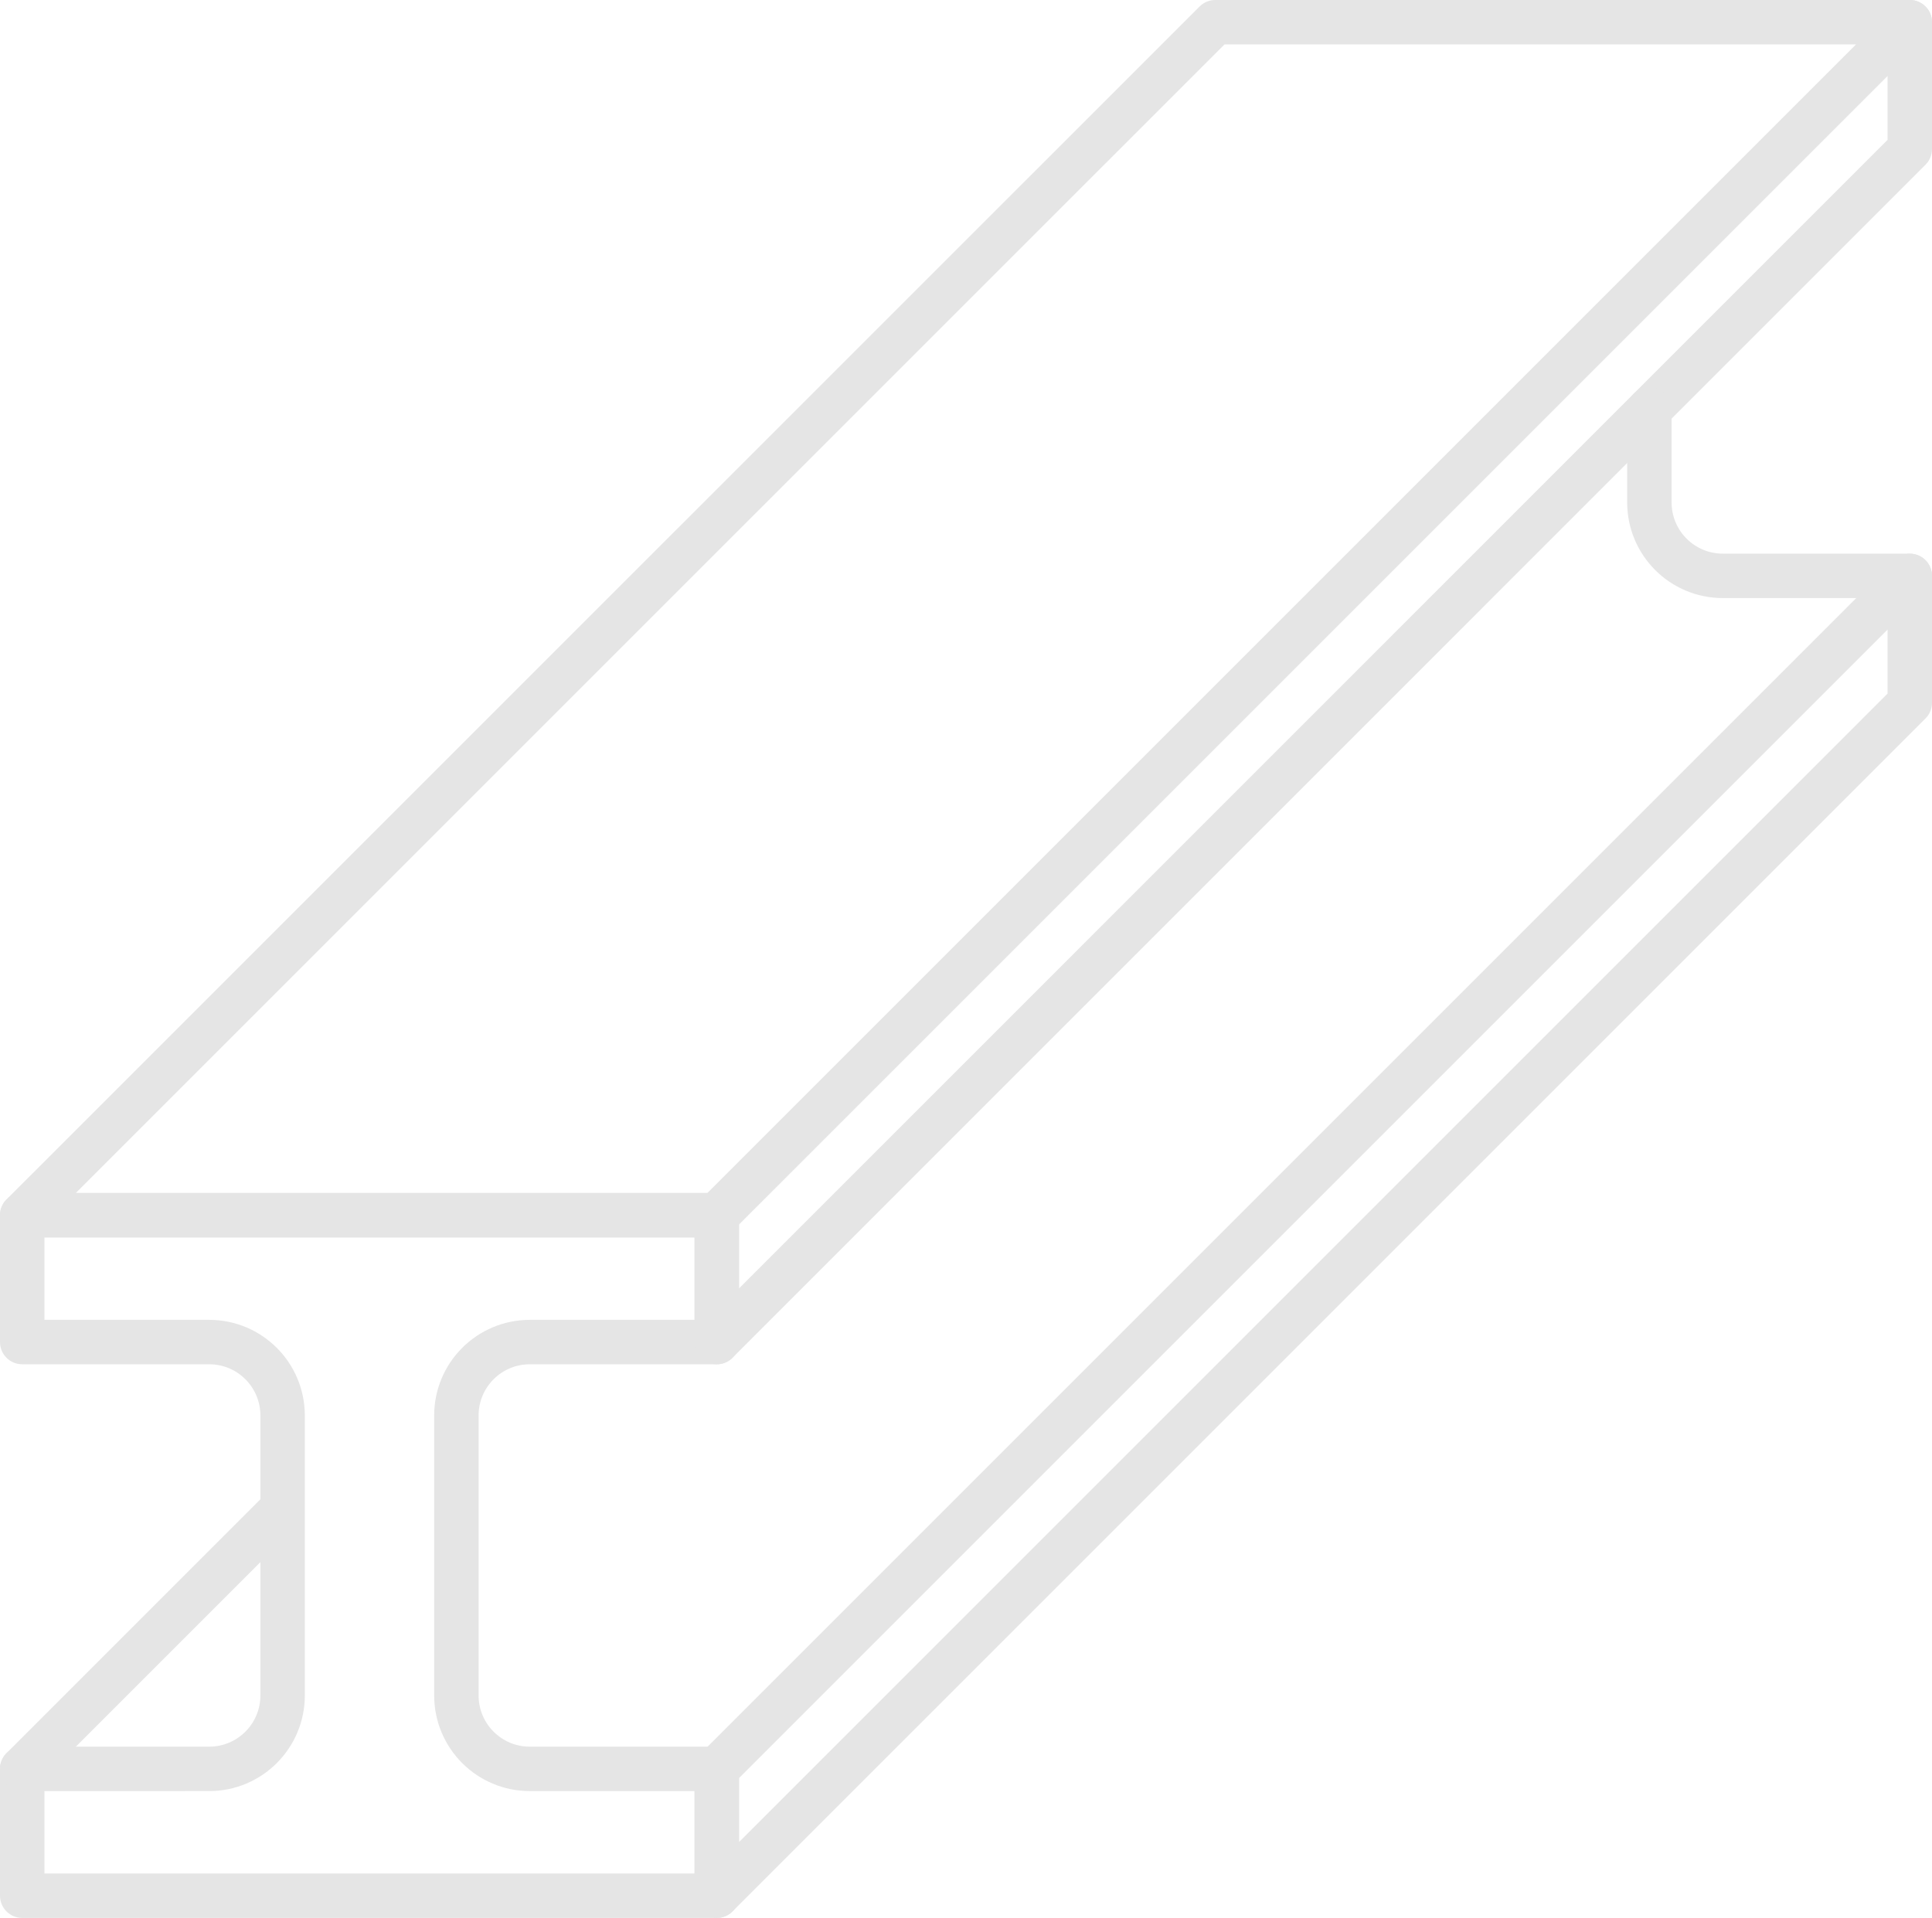 <?xml version="1.0" encoding="UTF-8"?><svg id="picto" xmlns="http://www.w3.org/2000/svg" viewBox="0 0 260.94 259.05"><defs><style>.cls-1{fill:none;stroke:#e5e5e5;stroke-linecap:round;stroke-linejoin:round;stroke-width:6px;}</style></defs><path class="cls-1" d="m96.81,181.27v-17.13H3v17.13h25.25c5.48,0,9.92,4.44,9.92,9.92v37.81c0,5.48-4.44,9.92-9.92,9.92H3v17.13h93.81v-17.13h-25.25c-5.48,0-9.92-4.44-9.92-9.92v-37.81c0-5.48,4.44-9.92,9.92-9.92h25.25Z"/><polygon class="cls-1" points="257.94 94.92 96.81 256.05 96.81 238.92 257.94 77.79 257.94 94.92"/><polygon class="cls-1" points="257.94 20.13 96.81 181.27 96.81 164.13 257.94 3 257.94 20.13"/><polygon class="cls-1" points="3 164.13 164.14 3 257.94 3 96.81 164.13 3 164.13"/><path class="cls-1" d="m222.77,55.3v12.56c0,5.48,4.44,9.92,9.92,9.92h25.25"/><line class="cls-1" x1="3" y1="238.92" x2="38.04" y2="203.88"/></svg>